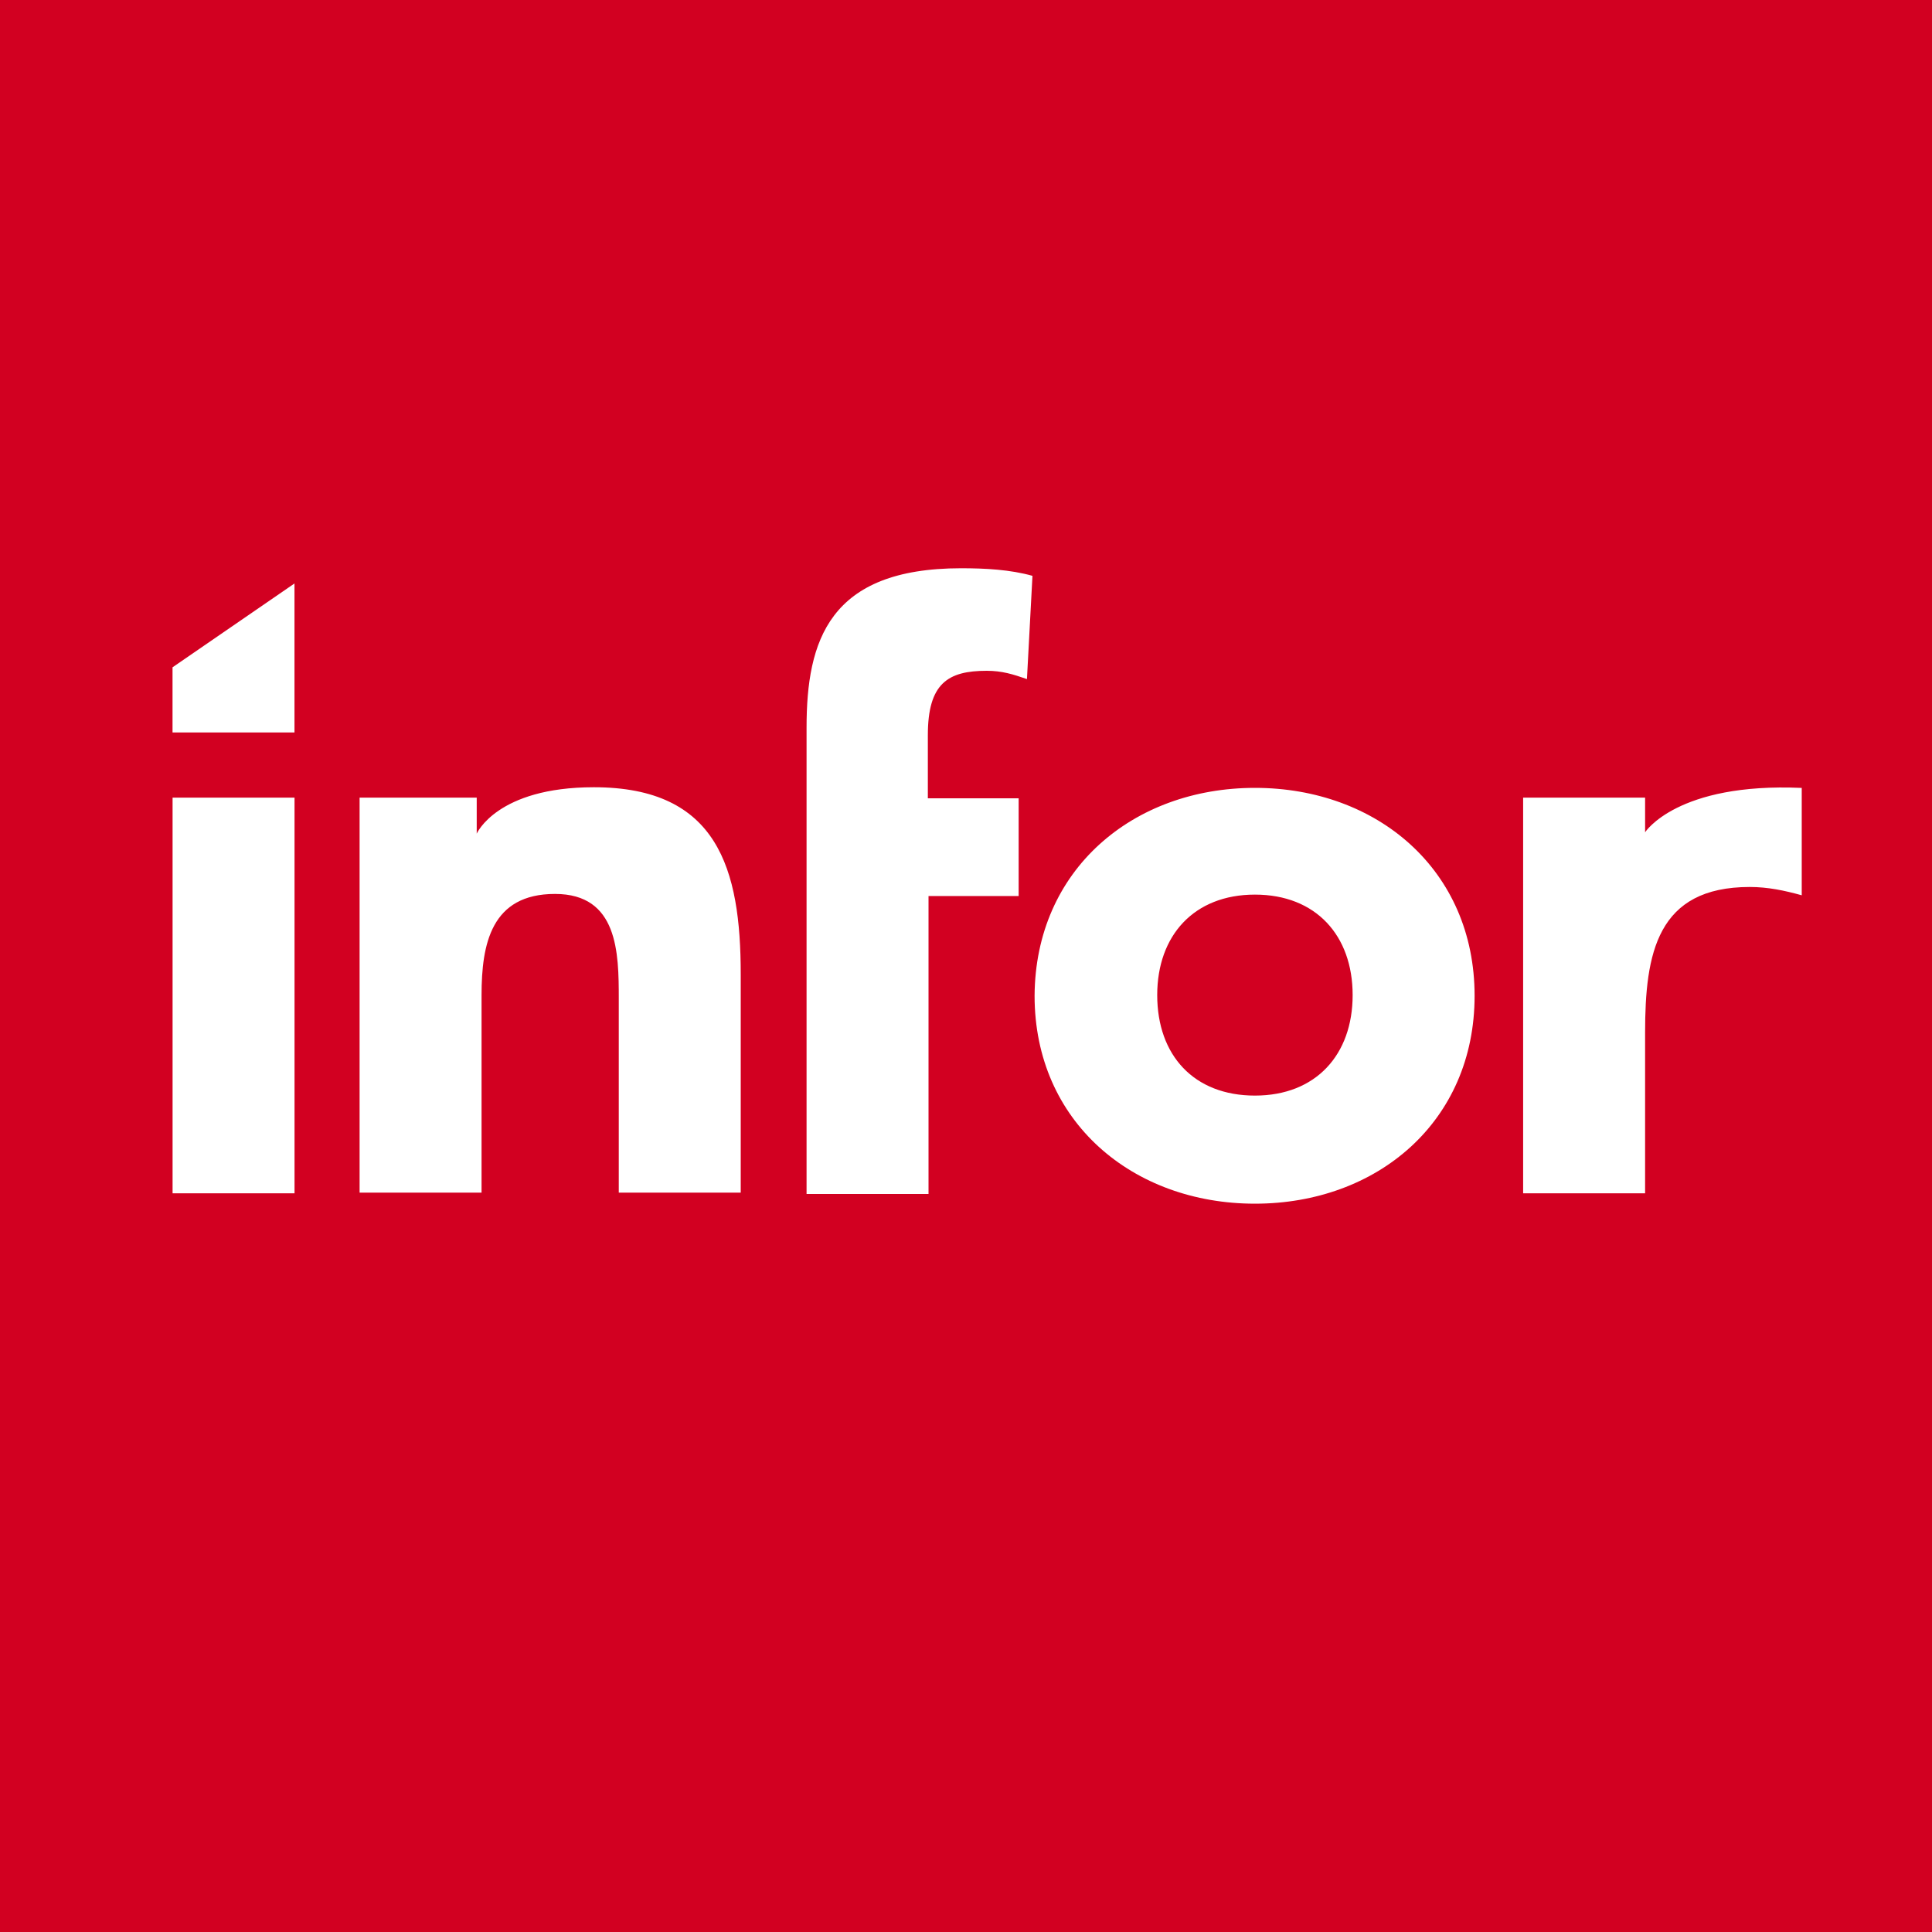 <?xml version="1.0" encoding="UTF-8"?> <svg xmlns="http://www.w3.org/2000/svg" width="40" height="40" viewBox="0 0 40 40" fill="none"><path d="M40 0H0V40H40V0Z" fill="#D20021"></path><path fill-rule="evenodd" clip-rule="evenodd" d="M16.699 15.065C16.699 13.271 17.158 11.765 19.899 11.765C20.401 11.765 20.917 11.793 21.376 11.922L21.262 14.06C20.975 13.96 20.745 13.888 20.43 13.888C19.626 13.888 19.21 14.146 19.21 15.222V16.528H21.09V18.551H19.224V24.72H16.699V15.065ZM9.87 16.514H7.445V24.692H9.97V20.603C9.97 19.541 10.171 18.508 11.491 18.508C12.797 18.508 12.811 19.728 12.811 20.675V24.692H15.336V20.173C15.336 17.992 14.863 16.299 12.295 16.299C10.286 16.299 9.87 17.26 9.87 17.26V16.514ZM3.573 16.514H6.098V24.706H3.573V16.514ZM30.53 20.617C30.53 18.006 28.507 16.312 25.982 16.312C23.457 16.312 21.434 18.006 21.42 20.617C21.42 23.228 23.457 24.921 25.982 24.921C28.507 24.921 30.53 23.228 30.53 20.617ZM28.005 20.602C28.005 21.836 27.245 22.683 25.982 22.683C24.72 22.683 23.959 21.851 23.959 20.602C23.959 19.369 24.72 18.522 25.982 18.522C27.245 18.522 28.005 19.369 28.005 20.602ZM31.535 16.514H34.06V17.231C34.06 17.231 34.72 16.198 37.303 16.313V18.536C36.944 18.436 36.6 18.364 36.227 18.364C34.304 18.364 34.06 19.742 34.06 21.377V24.706H31.535V16.514ZM6.097 12.08L3.572 13.816V15.165H6.097V12.08Z" fill="white"></path></svg> 